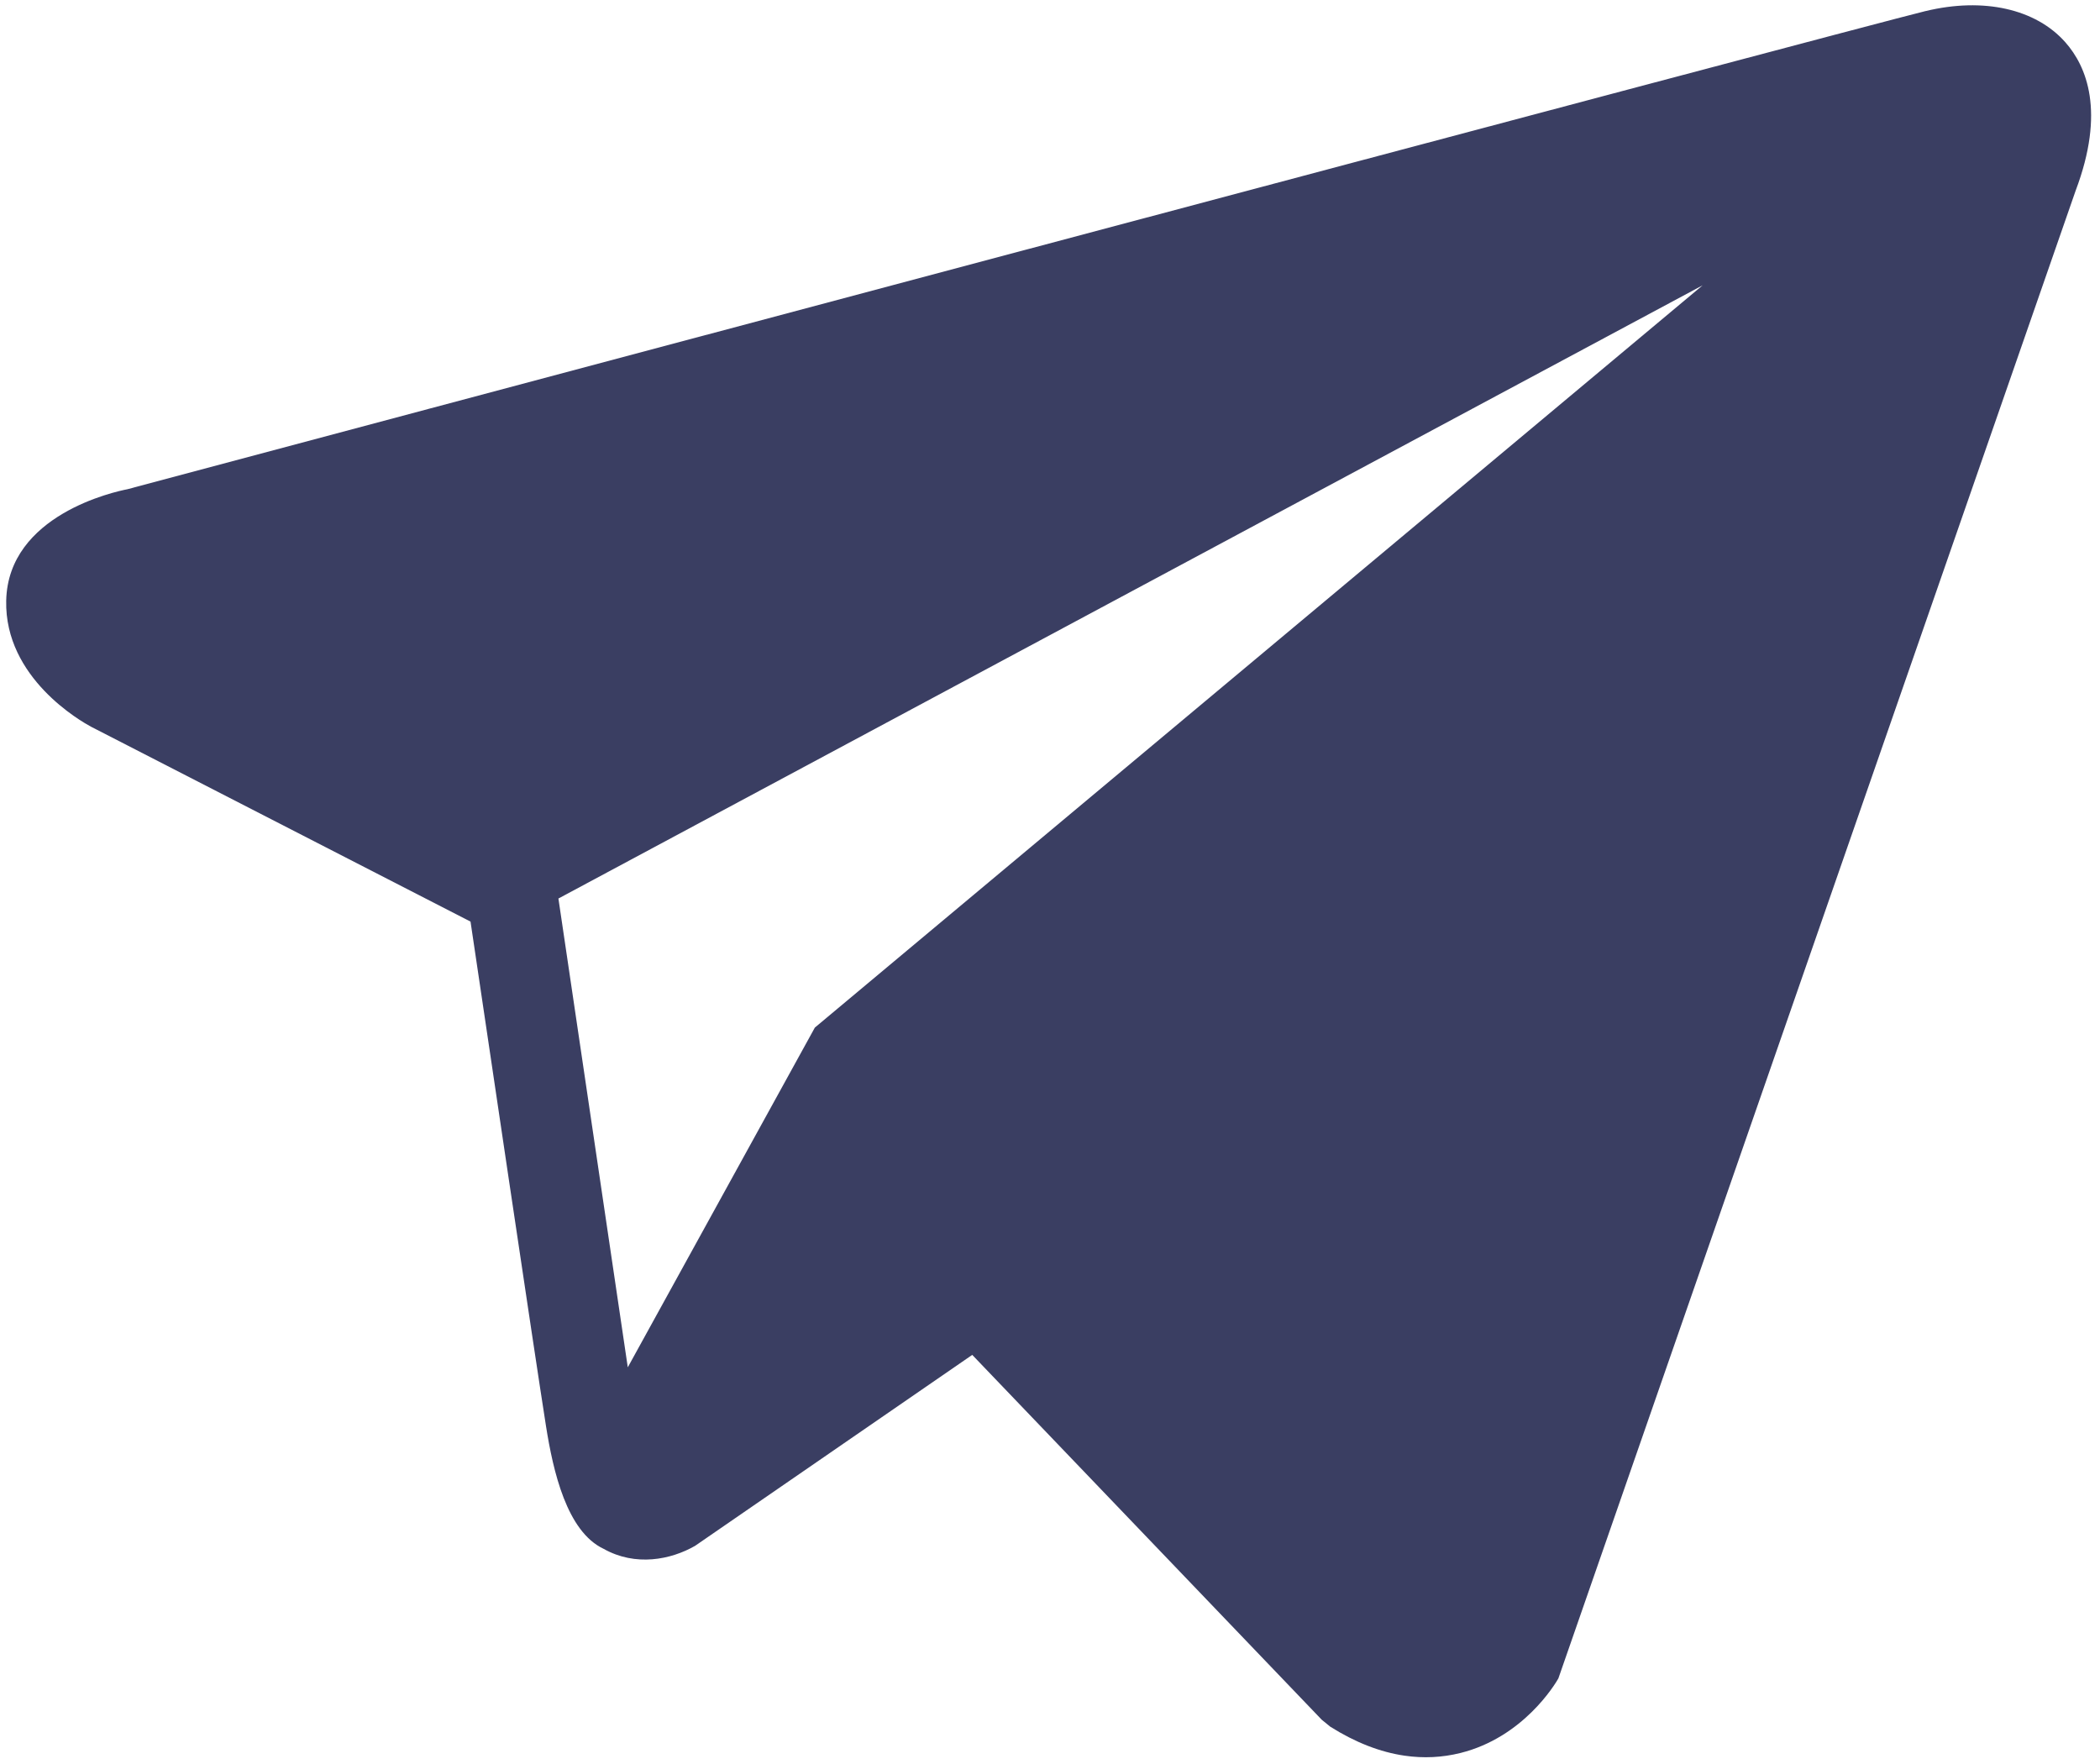 <?xml version="1.0" encoding="UTF-8"?> <svg xmlns="http://www.w3.org/2000/svg" width="219" height="184" viewBox="0 0 219 184" fill="none"><path d="M215.391 4.415C212.312 0.925 206.856 -0.305 200.817 1.155L200.807 1.154C194.456 2.688 20.372 49.121 13.284 51.021C12.009 51.266 0.838 53.677 0.647 62.643C0.466 70.724 8.503 75.252 9.488 75.783L49.069 96.11C50.493 105.712 55.741 141.137 56.939 148.716C57.686 153.441 59.112 159.714 62.949 161.521C66.273 163.392 69.958 162.661 72.484 161.211L101.391 141.295L137.837 179.343L138.731 180.071C141.343 181.714 143.928 182.722 146.481 183.093C148.453 183.38 150.399 183.286 152.315 182.809C158.843 181.176 162.161 175.665 162.515 175.037L216.46 19.883C219.574 11.63 217.601 6.913 215.391 4.415ZM84.977 107.163L65.469 142.591L58.235 93.703L177.563 29.753L84.977 107.163Z" fill="#3A3E62"></path></svg> 